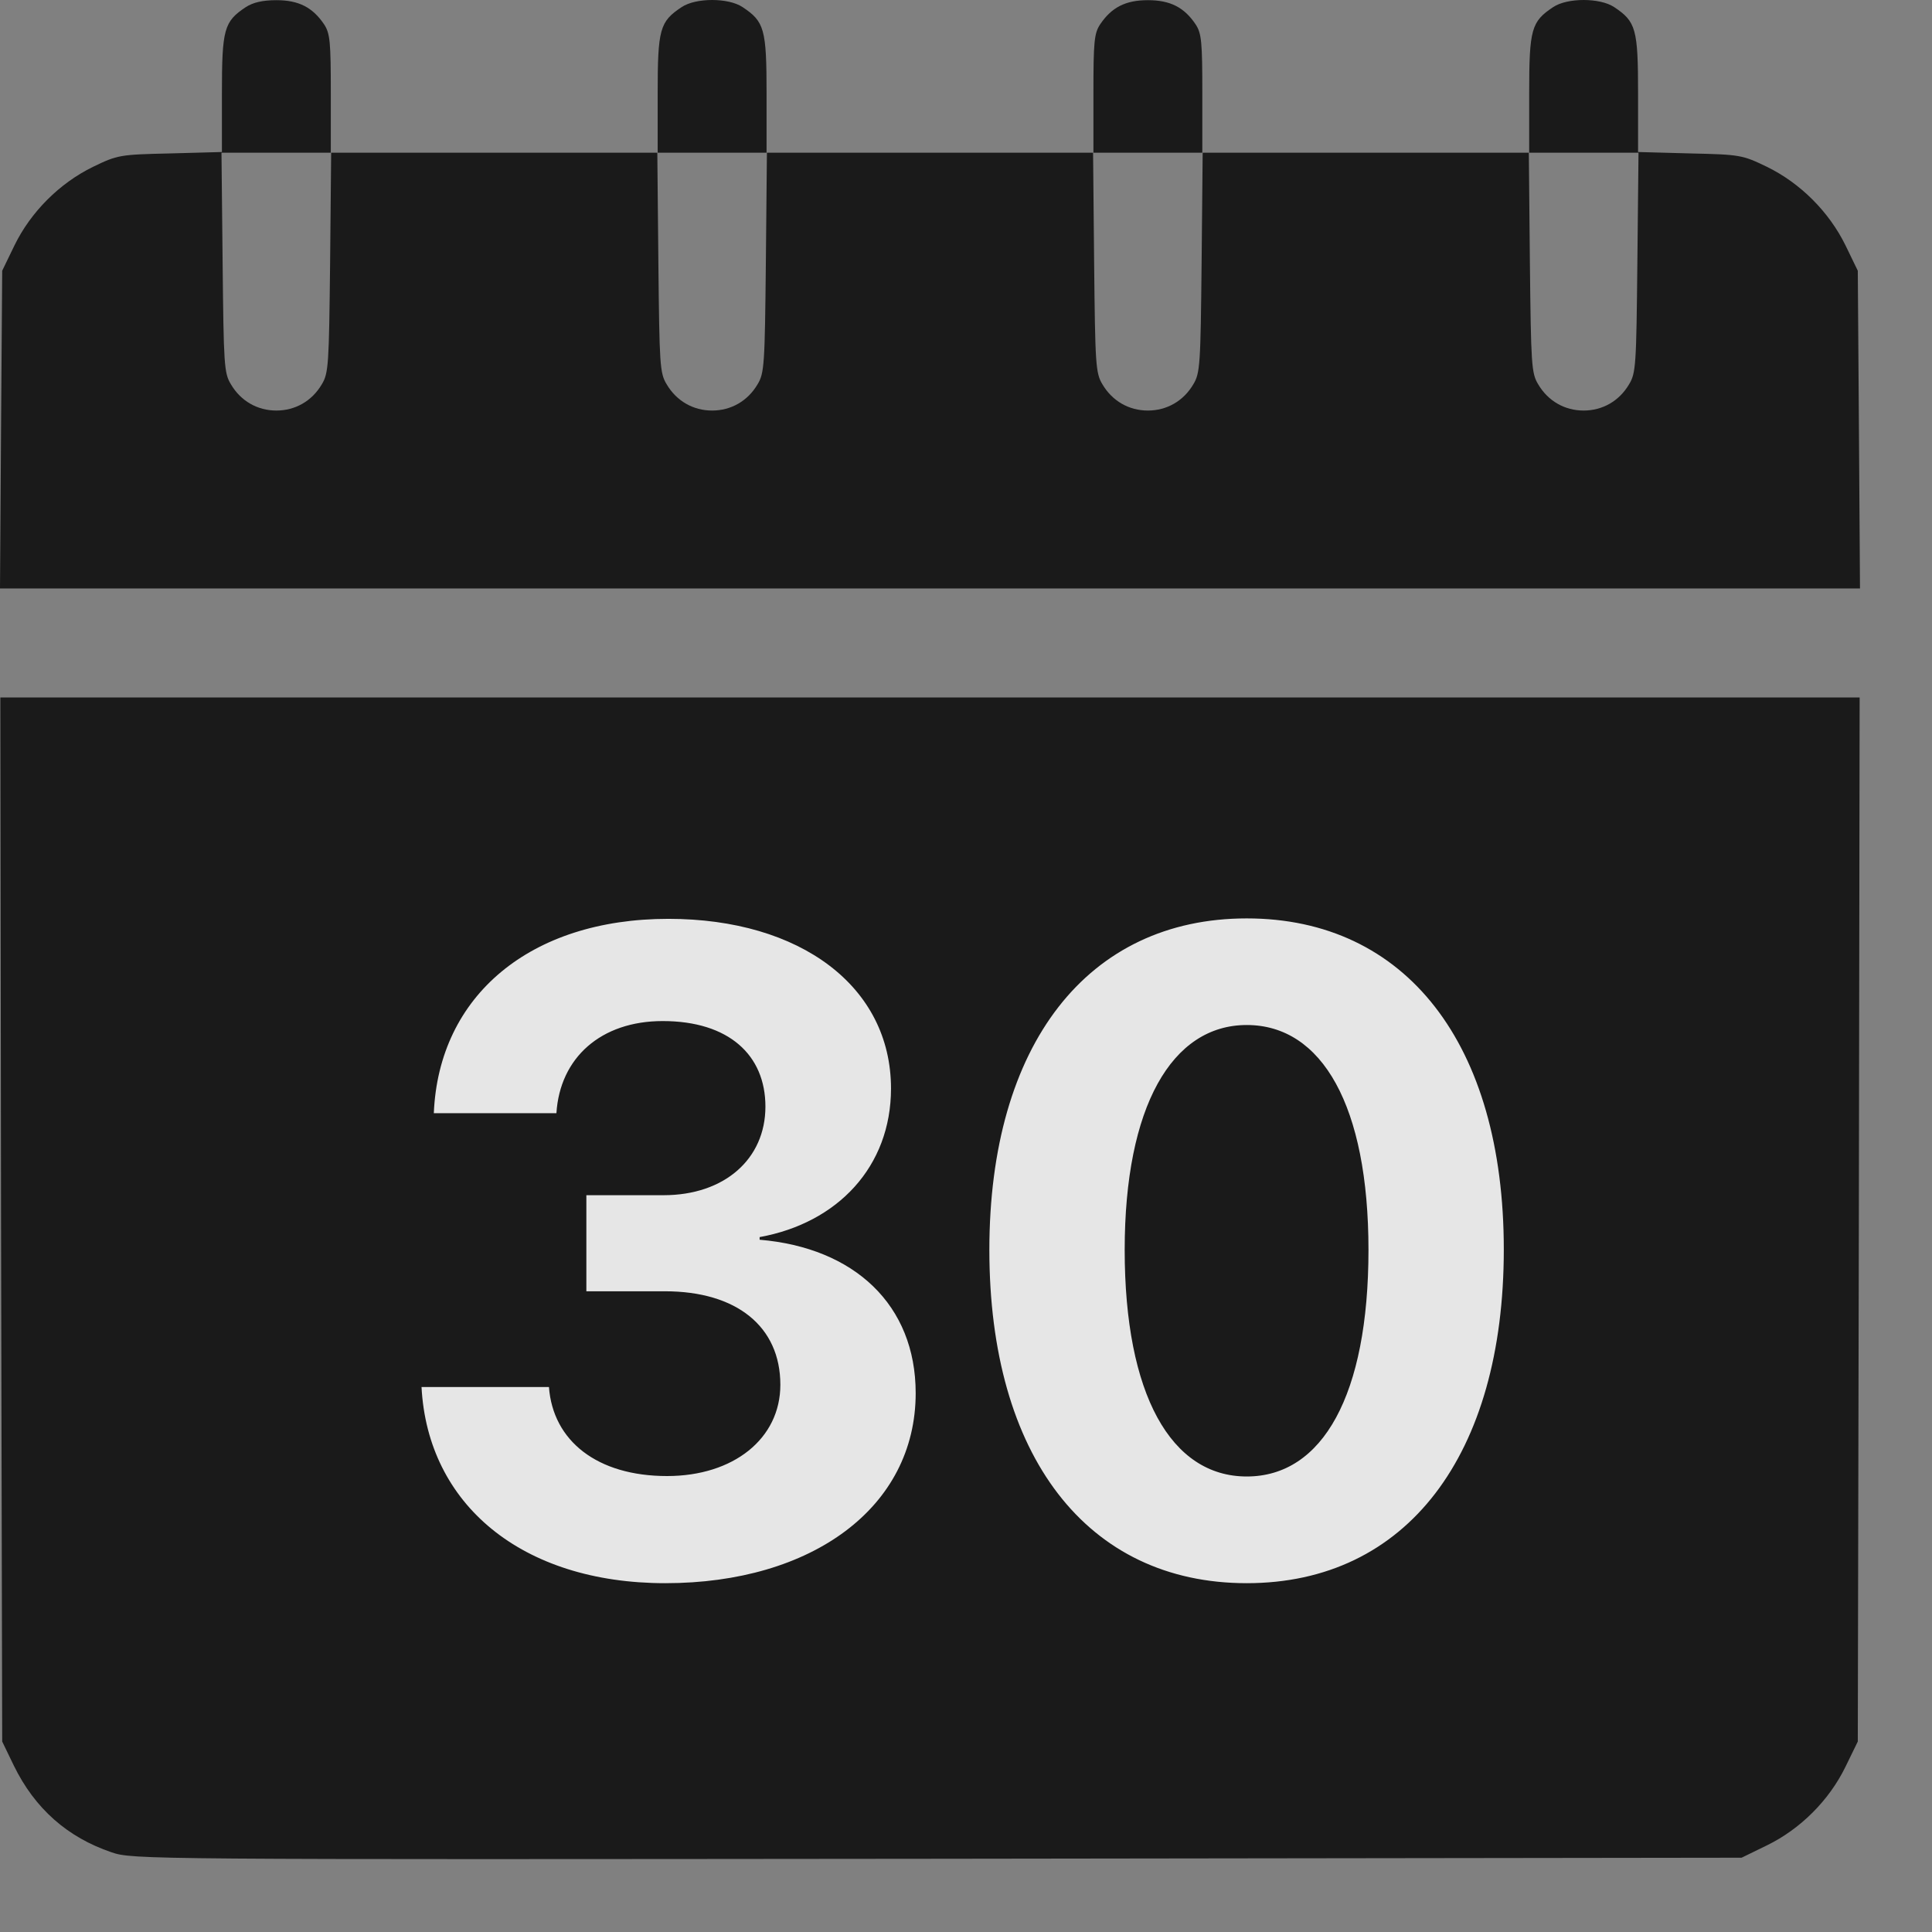 <svg width="22" height="22" viewBox="0 0 22 22" fill="none" xmlns="http://www.w3.org/2000/svg">
<rect x="0" y="0" width="22" height="22" fill="#808080" stroke="none"/>
<g opacity="0.8">
<path d="M2.799 0.081C2.551 0.246 2.527 0.329 2.527 1.065V1.731L1.939 1.747C1.365 1.76 1.34 1.764 1.059 1.9C0.678 2.086 0.351 2.413 0.165 2.794L0.025 3.083L0.012 4.89L0 6.701H10.59H21.18L21.168 4.89L21.155 3.083L21.015 2.794C20.828 2.413 20.502 2.086 20.121 1.9C19.84 1.764 19.815 1.76 19.245 1.747L18.653 1.731V1.065C18.653 0.329 18.629 0.246 18.381 0.081C18.219 -0.027 17.847 -0.027 17.686 0.081C17.438 0.246 17.413 0.329 17.413 1.065V1.739H15.552H13.691V1.065C13.691 0.478 13.683 0.379 13.613 0.275C13.485 0.085 13.327 0.002 13.071 0.002C12.815 0.002 12.658 0.085 12.529 0.275C12.459 0.379 12.451 0.478 12.451 1.065V1.739H10.59H8.729V1.065C8.729 0.329 8.704 0.246 8.456 0.081C8.295 -0.027 7.923 -0.027 7.762 0.081C7.513 0.246 7.489 0.329 7.489 1.065V1.739H5.628H3.767V1.065C3.767 0.478 3.759 0.379 3.689 0.275C3.56 0.085 3.403 0.002 3.147 0.002C2.994 0.002 2.882 0.027 2.799 0.081ZM3.759 2.988C3.746 4.154 3.742 4.249 3.664 4.377C3.552 4.567 3.362 4.675 3.147 4.675C2.932 4.675 2.742 4.567 2.63 4.377C2.551 4.249 2.547 4.154 2.535 2.988L2.522 1.739H3.147H3.771L3.759 2.988ZM8.721 2.988C8.709 4.154 8.704 4.249 8.626 4.377C8.514 4.567 8.324 4.675 8.109 4.675C7.894 4.675 7.704 4.567 7.592 4.377C7.513 4.249 7.509 4.154 7.497 2.988L7.485 1.739H8.109H8.733L8.721 2.988ZM13.683 2.988C13.671 4.154 13.666 4.249 13.588 4.377C13.476 4.567 13.286 4.675 13.071 4.675C12.856 4.675 12.666 4.567 12.554 4.377C12.476 4.249 12.471 4.154 12.459 2.988L12.447 1.739H13.071H13.695L13.683 2.988ZM18.645 2.988C18.633 4.154 18.629 4.249 18.55 4.377C18.438 4.567 18.248 4.675 18.033 4.675C17.818 4.675 17.628 4.567 17.516 4.377C17.438 4.249 17.434 4.154 17.421 2.988L17.409 1.739H18.033H18.658L18.645 2.988Z" fill="black"/>
<path d="M0.012 13.884L0.025 19.831L0.157 20.104C0.397 20.596 0.769 20.922 1.269 21.092C1.509 21.175 1.629 21.175 10.672 21.166L19.832 21.154L20.121 21.013C20.502 20.827 20.828 20.501 21.014 20.12L21.155 19.831L21.167 13.884L21.176 7.942H10.59H0.004L0.012 13.884ZM8.816 11.279C9.626 11.681 10.085 12.524 9.965 13.388C9.92 13.715 9.713 14.182 9.515 14.405L9.382 14.559L9.515 14.711C9.713 14.935 9.92 15.402 9.965 15.725C10.085 16.593 9.626 17.437 8.82 17.838C8.497 17.995 8.444 18.011 8.063 18.024C7.737 18.04 7.604 18.024 7.377 17.958C6.889 17.809 6.521 17.532 6.244 17.106C5.938 16.643 5.822 15.969 5.996 15.7C6.173 15.431 6.541 15.344 6.814 15.51C6.984 15.609 7.063 15.762 7.112 16.088C7.191 16.581 7.48 16.833 7.964 16.833C8.44 16.833 8.783 16.485 8.783 16.01C8.783 15.543 8.481 15.216 7.993 15.162C7.592 15.117 7.364 14.898 7.364 14.559C7.364 14.224 7.592 14.004 7.985 13.955C8.468 13.901 8.783 13.57 8.783 13.115C8.783 12.627 8.448 12.284 7.976 12.284C7.546 12.284 7.261 12.483 7.133 12.871C7.038 13.173 6.938 13.297 6.74 13.376C6.417 13.508 6.049 13.318 5.954 12.979C5.863 12.64 6.182 11.962 6.604 11.585C7.025 11.217 7.406 11.085 8.03 11.098C8.452 11.106 8.481 11.114 8.816 11.279ZM13.654 11.151C14.406 11.37 15.006 11.982 15.2 12.718C15.291 13.078 15.291 16.039 15.2 16.399C15.006 17.135 14.406 17.747 13.654 17.966C13.36 18.053 12.781 18.053 12.488 17.966C11.735 17.747 11.136 17.135 10.941 16.399C10.85 16.039 10.85 13.078 10.941 12.718C11.131 11.999 11.673 11.432 12.409 11.18C12.744 11.064 13.315 11.052 13.654 11.151Z" fill="black"/>
<path d="M12.636 12.362C12.545 12.403 12.413 12.503 12.339 12.577C12.082 12.85 12.078 12.867 12.078 14.566C12.078 15.98 12.086 16.121 12.157 16.274C12.322 16.629 12.653 16.832 13.07 16.832C13.488 16.832 13.819 16.629 13.984 16.274C14.055 16.121 14.063 15.98 14.063 14.558C14.063 13.135 14.055 12.995 13.984 12.842C13.889 12.639 13.678 12.432 13.476 12.35C13.261 12.259 12.843 12.267 12.636 12.362Z" fill="black"/>
<rect x="4.883" y="10.59" width="11.909" height="8.56" fill="black"/>
<path d="M6.677 14.704V13.61H7.556C8.249 13.61 8.716 13.198 8.716 12.601C8.716 12.014 8.299 11.627 7.546 11.627C6.843 11.627 6.376 12.044 6.336 12.676H4.94C4.996 11.336 6.04 10.463 7.611 10.463C9.117 10.463 10.146 11.236 10.146 12.395C10.146 13.284 9.539 13.926 8.65 14.087V14.117C9.73 14.208 10.427 14.86 10.427 15.864C10.427 17.164 9.248 18.028 7.576 18.028C5.939 18.028 4.87 17.129 4.8 15.794H6.251C6.296 16.406 6.798 16.808 7.596 16.808C8.354 16.808 8.886 16.381 8.886 15.769C8.886 15.106 8.389 14.704 7.571 14.704H6.677ZM14.197 18.028C12.375 18.028 11.266 16.577 11.266 14.233C11.266 11.893 12.385 10.458 14.197 10.458C16.01 10.458 17.124 11.888 17.124 14.228C17.124 16.567 16.02 18.028 14.197 18.028ZM14.197 16.813C15.061 16.813 15.583 15.884 15.583 14.233C15.583 12.596 15.056 11.672 14.197 11.672C13.344 11.672 12.807 12.601 12.807 14.233C12.807 15.879 13.334 16.813 14.197 16.813Z" fill="white"/>
</g>
</svg>

